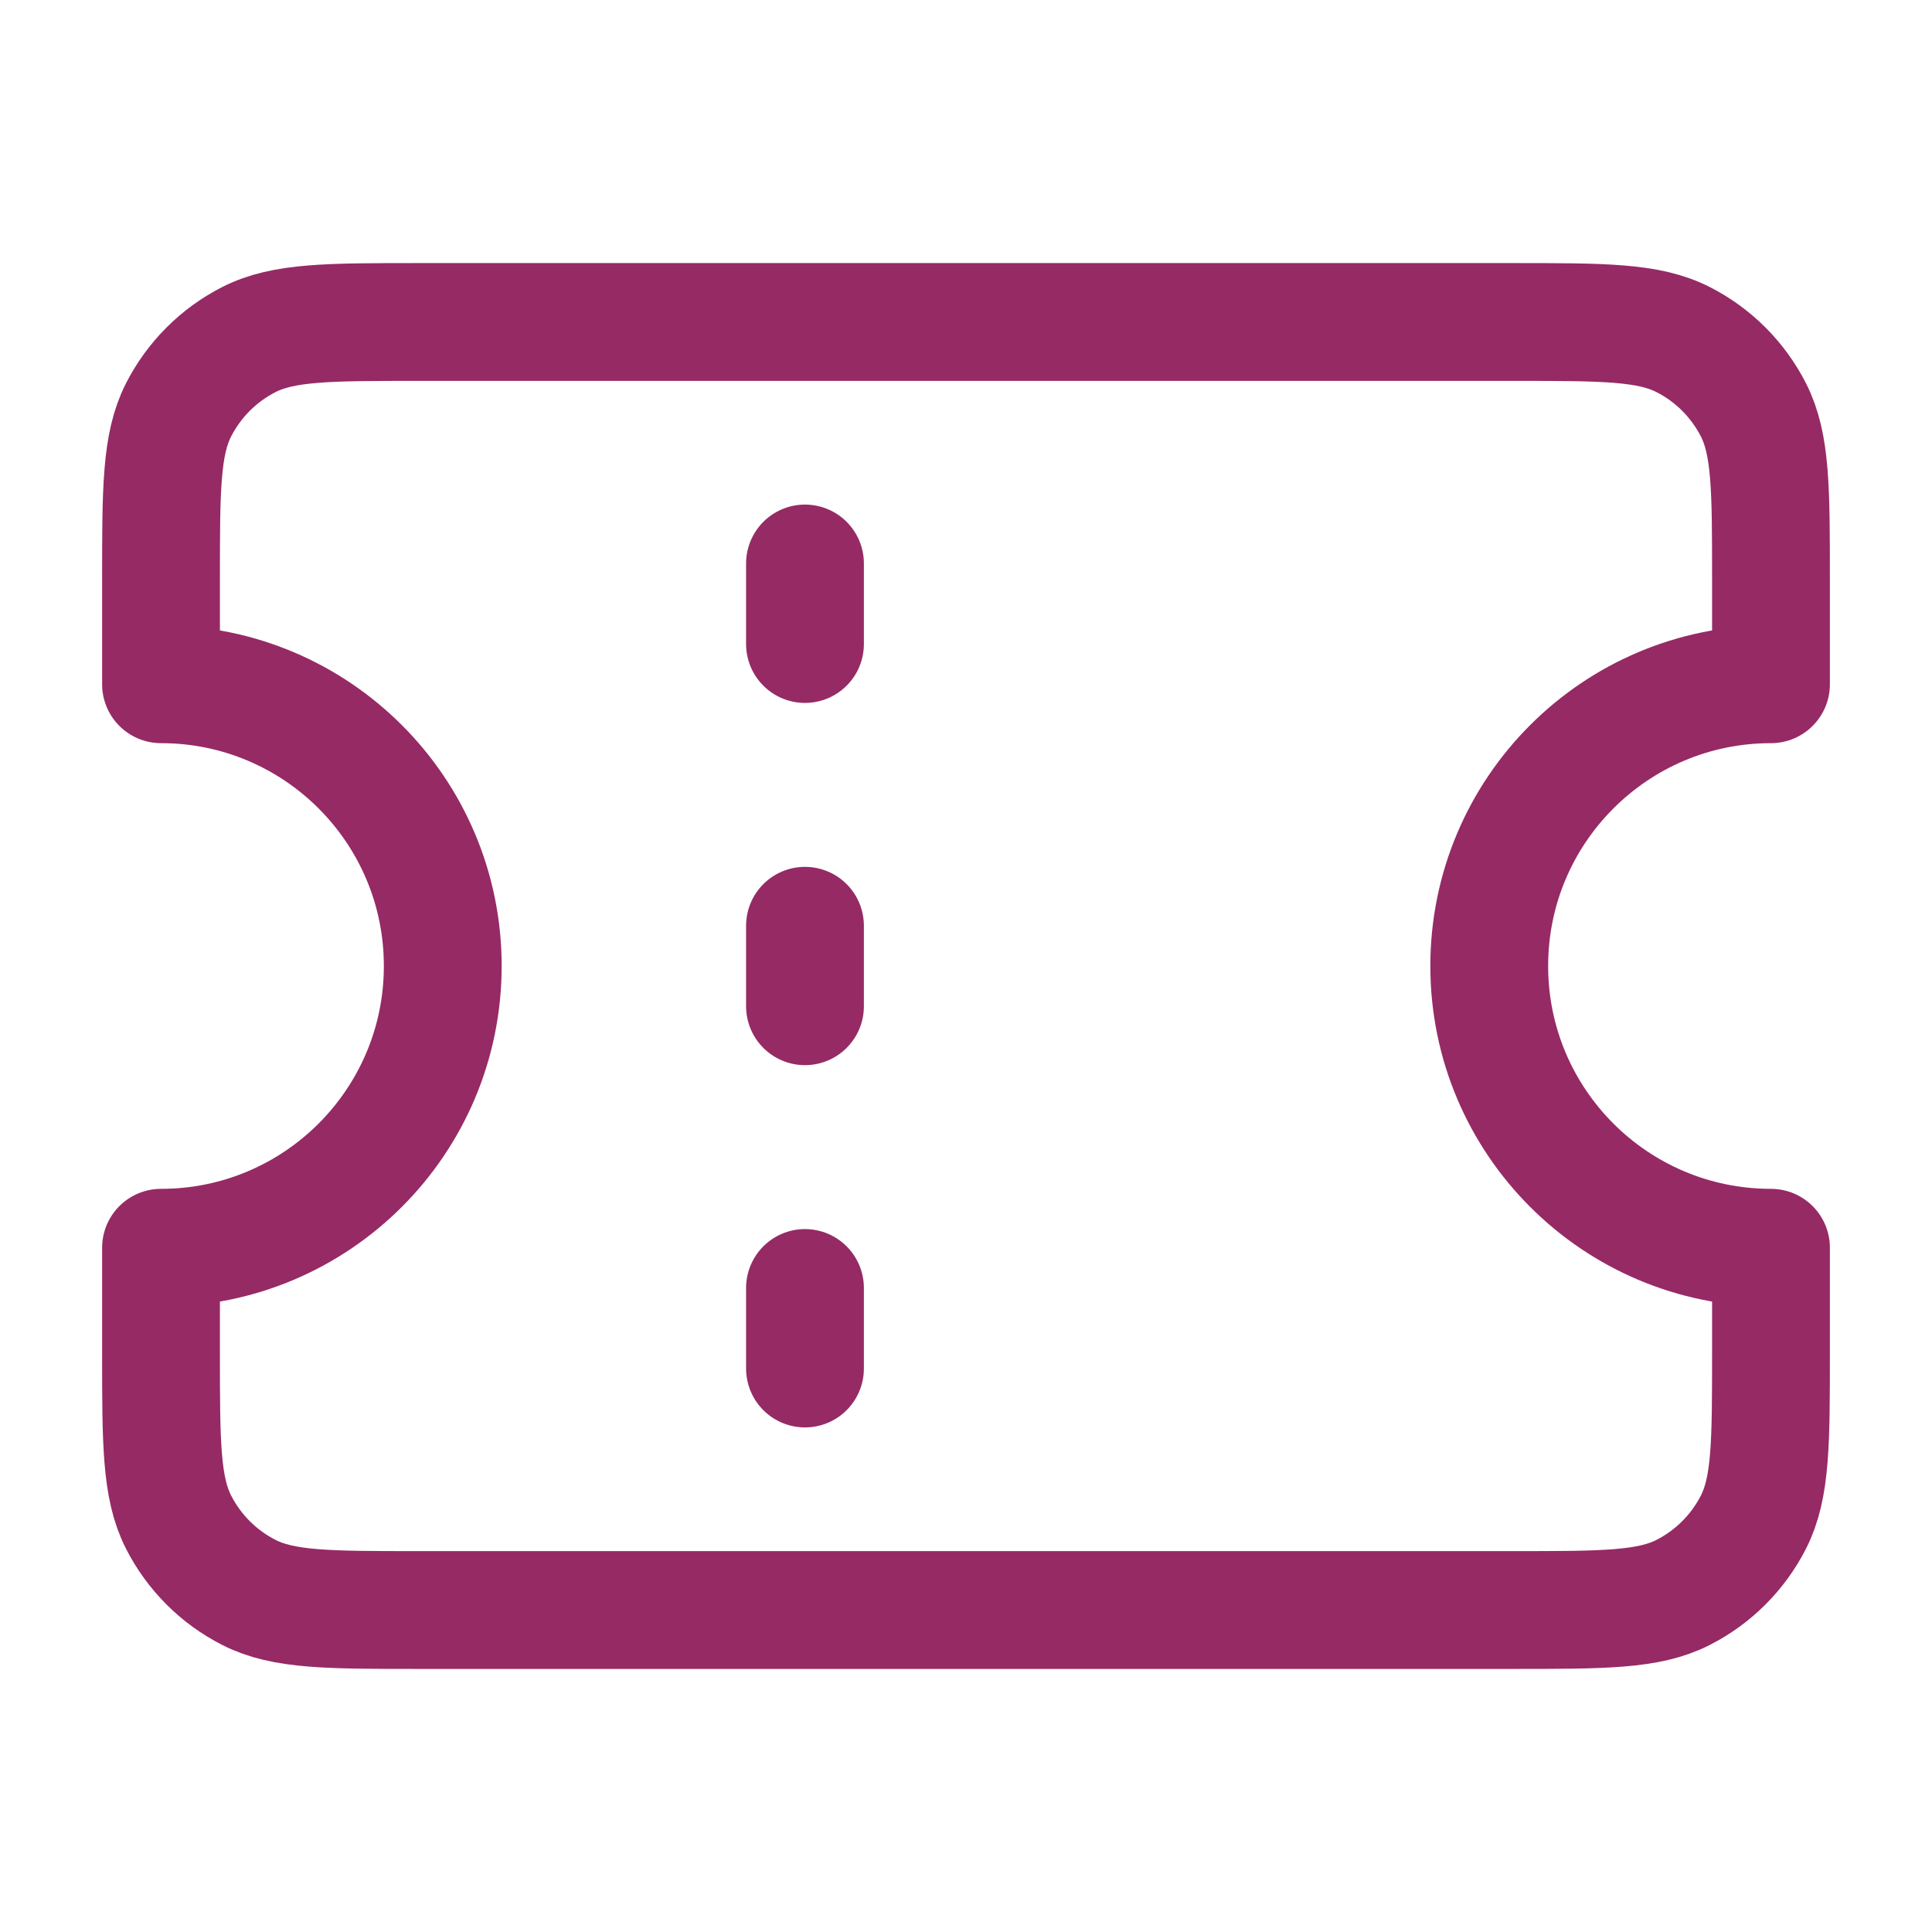 <svg width="41" height="41" viewBox="0 0 41 41" fill="none" xmlns="http://www.w3.org/2000/svg">
<path d="M17.083 13.667V11.958M17.083 21.354V19.646M17.083 29.042V27.333M8.883 6.833H32.117C34.03 6.833 34.987 6.833 35.718 7.206C36.361 7.533 36.883 8.056 37.211 8.699C37.583 9.43 37.583 10.386 37.583 12.3V14.521C34.281 14.521 31.604 17.198 31.604 20.5C31.604 23.802 34.281 26.479 37.583 26.479V28.7C37.583 30.614 37.583 31.57 37.211 32.301C36.883 32.944 36.361 33.467 35.718 33.794C34.987 34.167 34.03 34.167 32.117 34.167H8.883C6.97 34.167 6.013 34.167 5.282 33.794C4.639 33.467 4.117 32.944 3.789 32.301C3.417 31.57 3.417 30.614 3.417 28.7V26.479C6.719 26.479 9.396 23.802 9.396 20.5C9.396 17.198 6.719 14.521 3.417 14.521V12.3C3.417 10.386 3.417 9.43 3.789 8.699C4.117 8.056 4.639 7.533 5.282 7.206C6.013 6.833 6.97 6.833 8.883 6.833Z" stroke="#962A65" stroke-width="2.5" stroke-linecap="round" stroke-linejoin="round"></path>
</svg>
